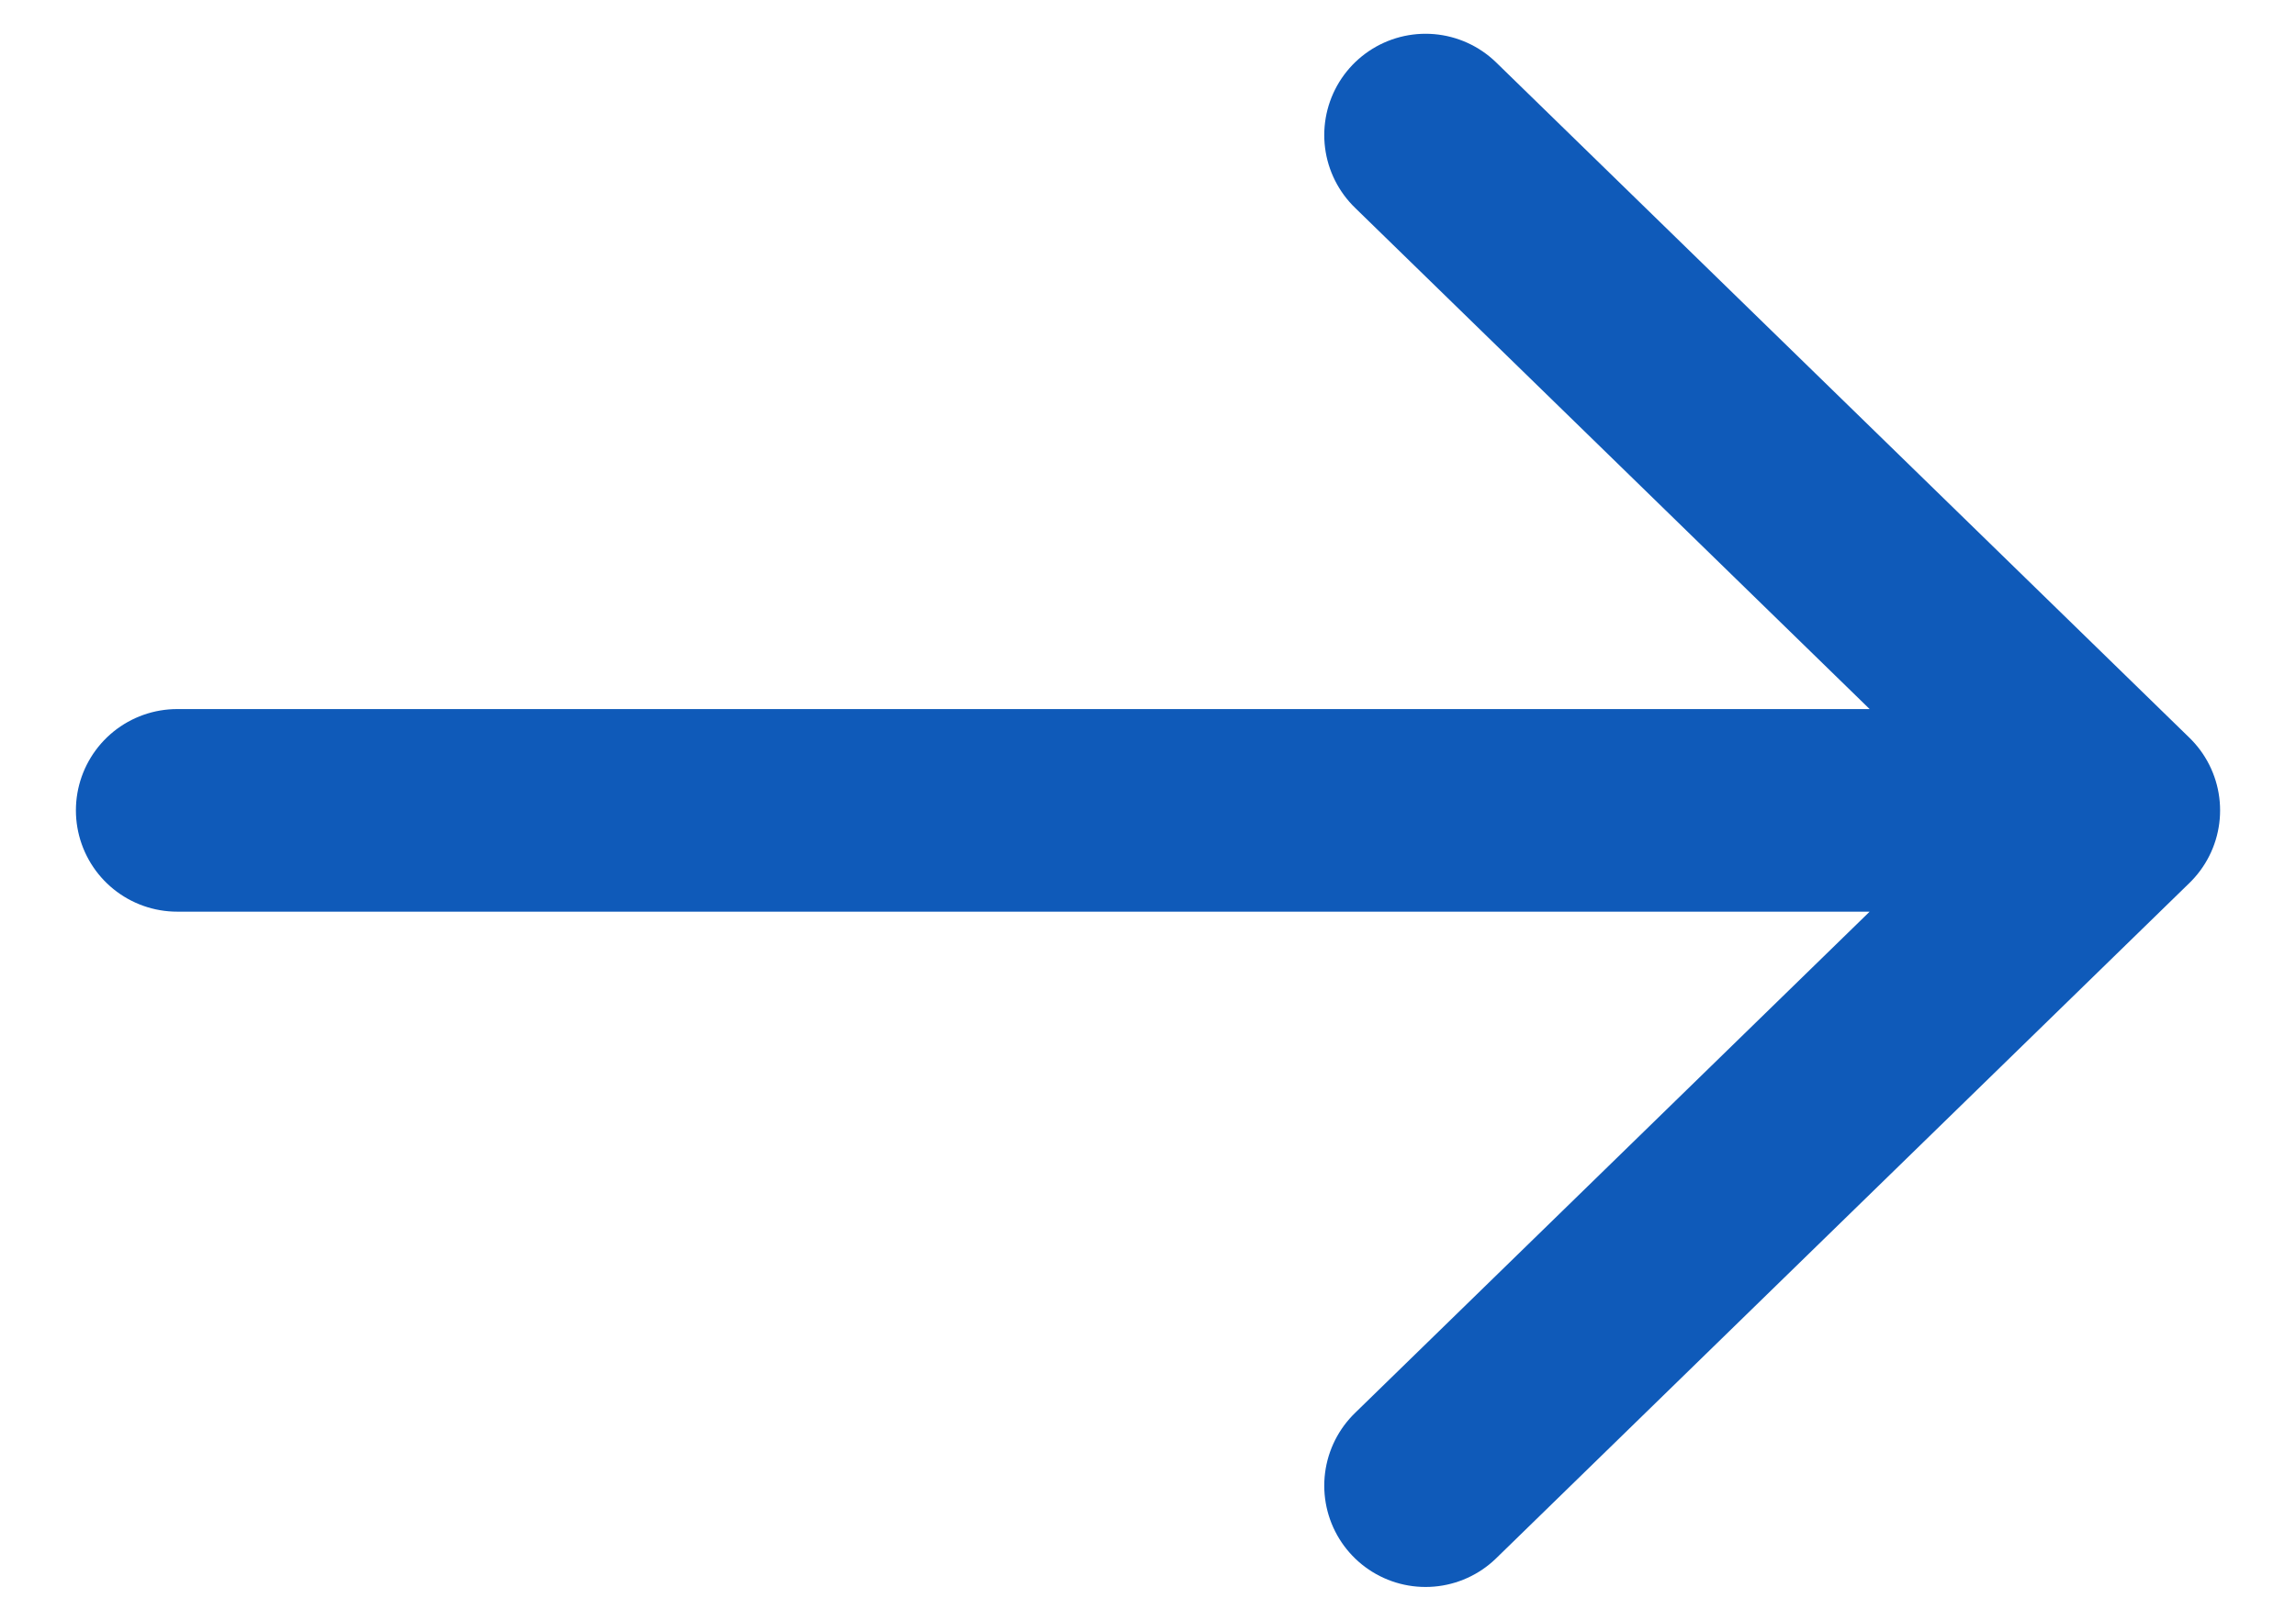 <svg width="17" height="12" viewBox="0 0 17 12" fill="none" xmlns="http://www.w3.org/2000/svg">
<path d="M10.555 1L15.688 6L10.555 11M1.312 6H15.544" stroke="#0F5AB9" stroke-width="1.5" stroke-miterlimit="10" stroke-linecap="round" stroke-linejoin="round"/>
</svg>
